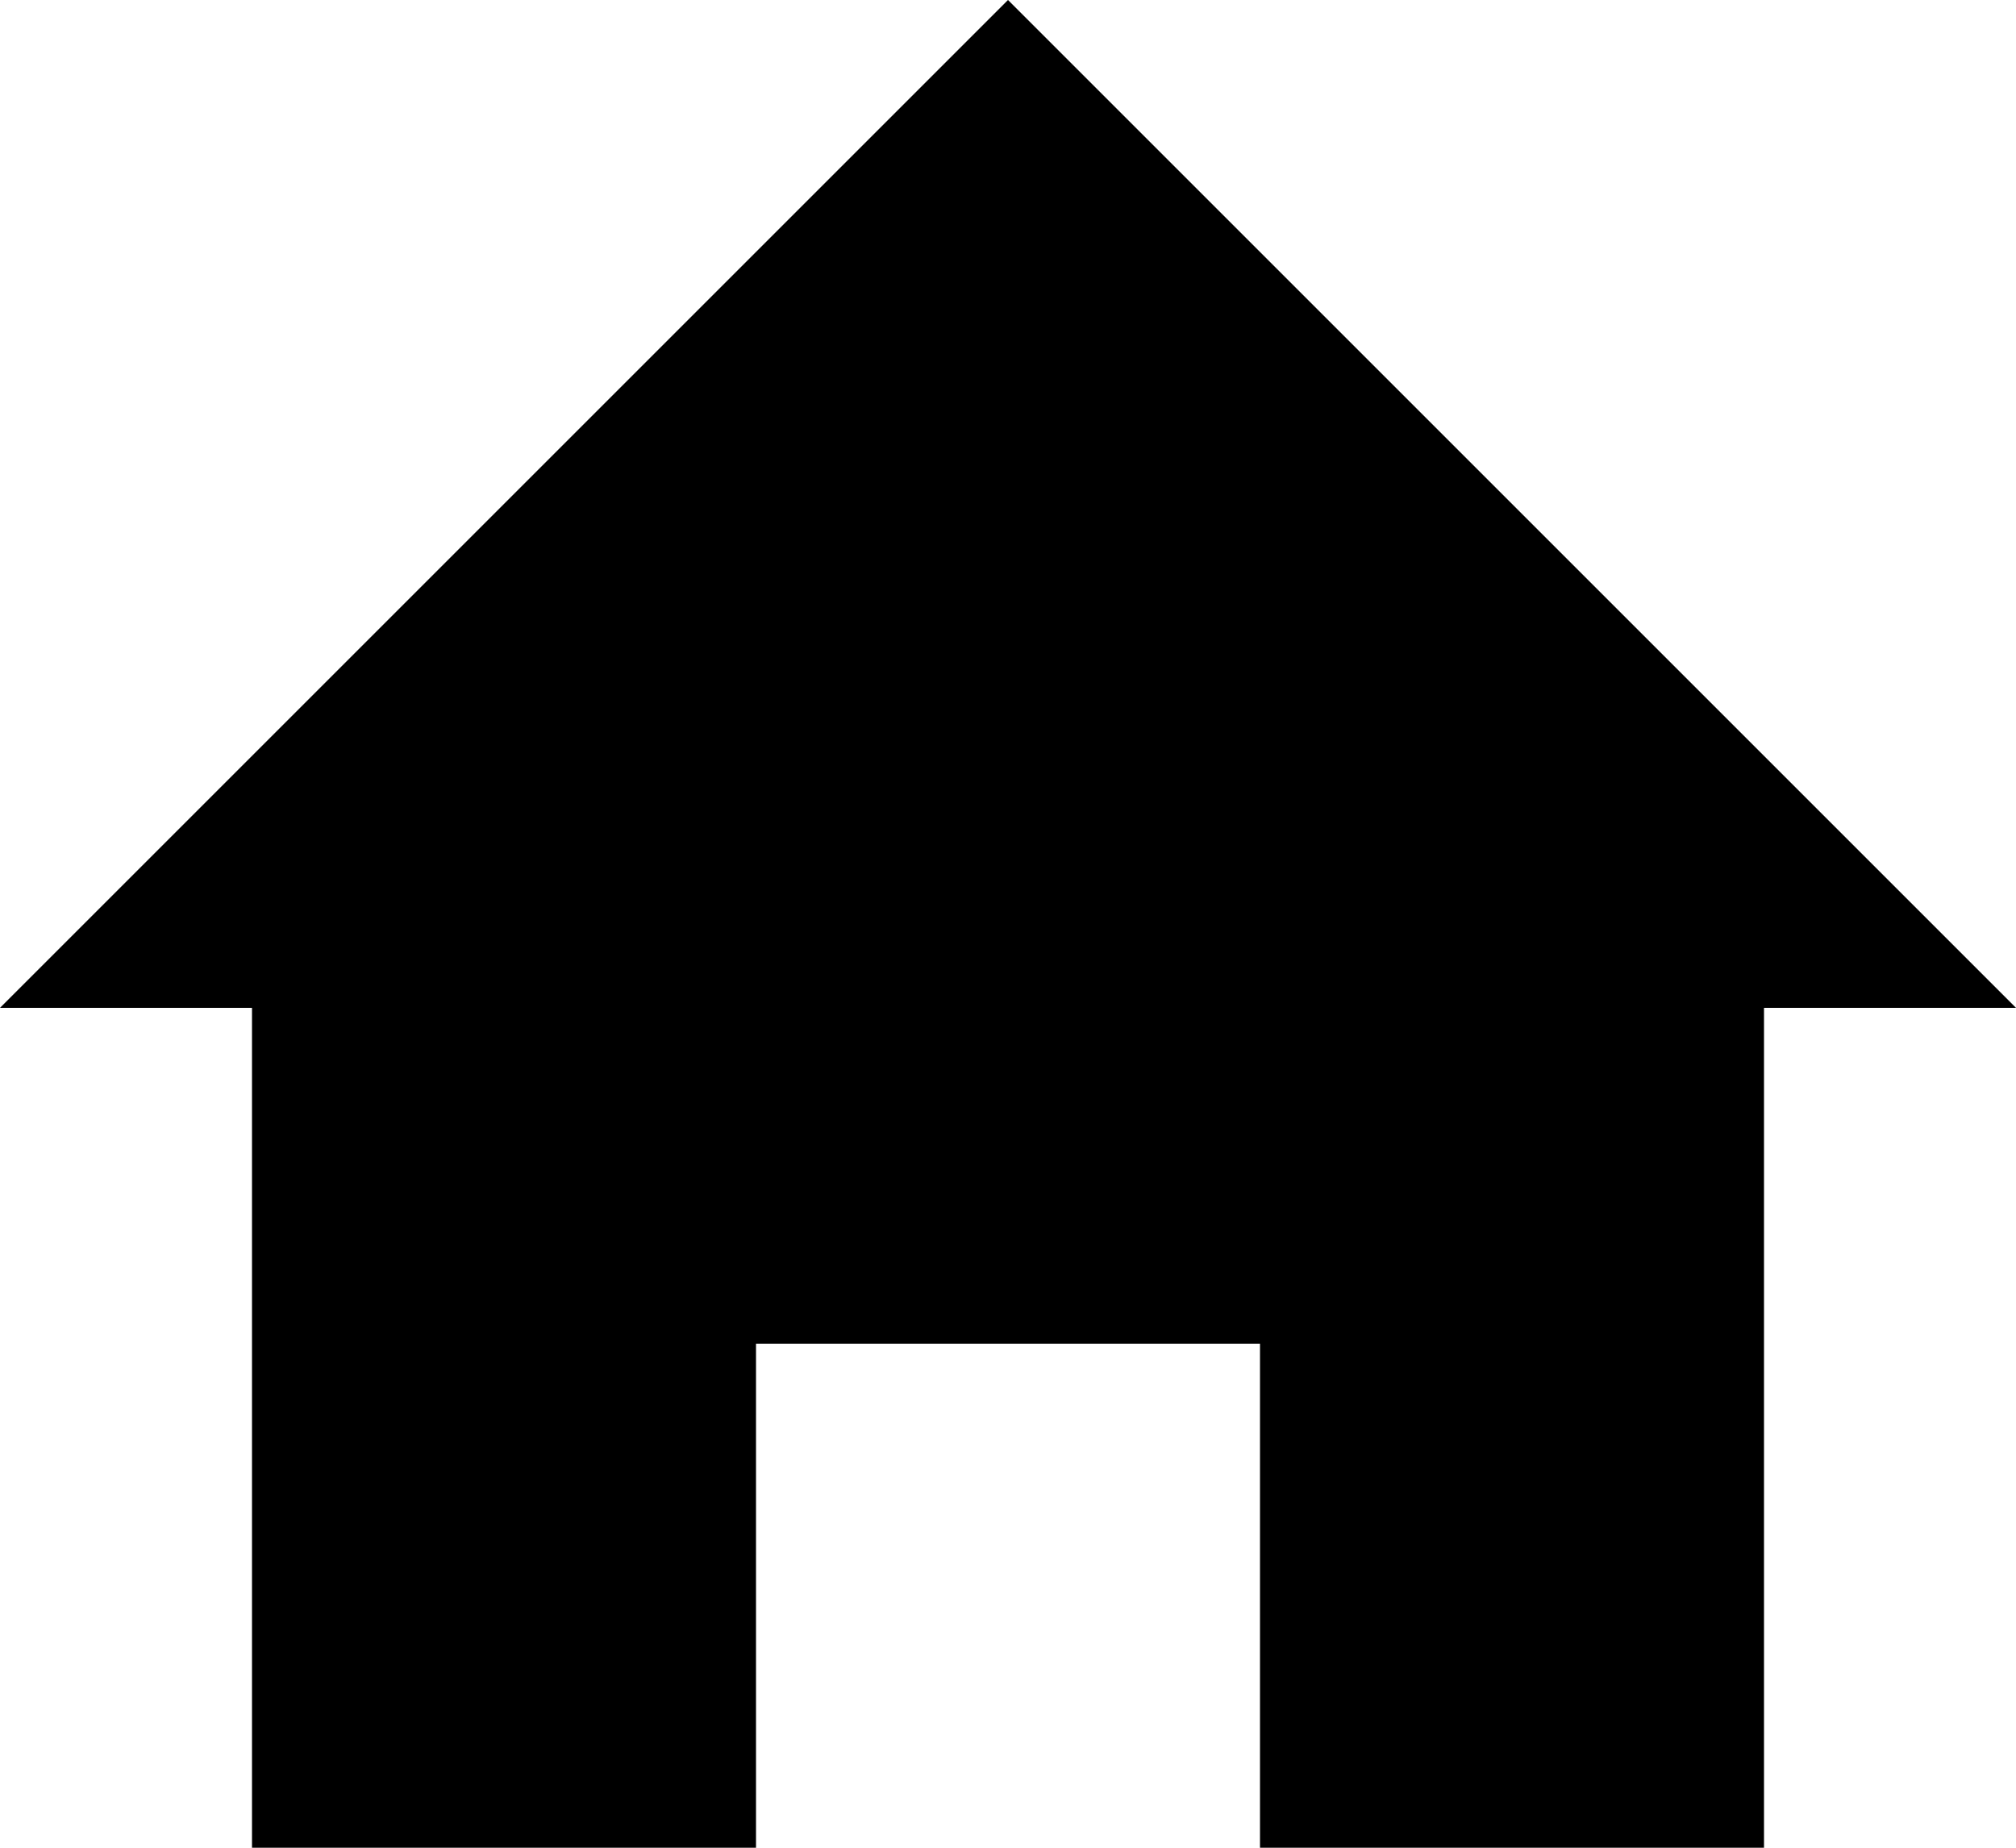 <?xml version="1.0" encoding="UTF-8"?>
<svg width="12px" height="11px" viewBox="0 0 12 11" version="1.1" xmlns="http://www.w3.org/2000/svg" xmlns:xlink="http://www.w3.org/1999/xlink">
    <!-- Generator: Sketch 51.3 (57544) - http://www.bohemiancoding.com/sketch -->
    <title>Shape</title>
    <desc>Created with Sketch.</desc>
    <defs></defs>
    <g id="Education-&amp;-Events" stroke="none" stroke-width="1" fill="none" fill-rule="evenodd">
        <g id="CME-Program" transform="translate(-80, -223)" fill="#000000" fill-rule="nonzero">
            <g id="Group-19" transform="translate(80, 221)">
                <polygon id="Shape" points="10.5 8 10.5 13 7.5 13 7.5 10 4.5 10 4.5 13 1.5 13 1.5 8 0 8 6 2 12 8"></polygon>
            </g>
        </g>
    </g>
</svg>